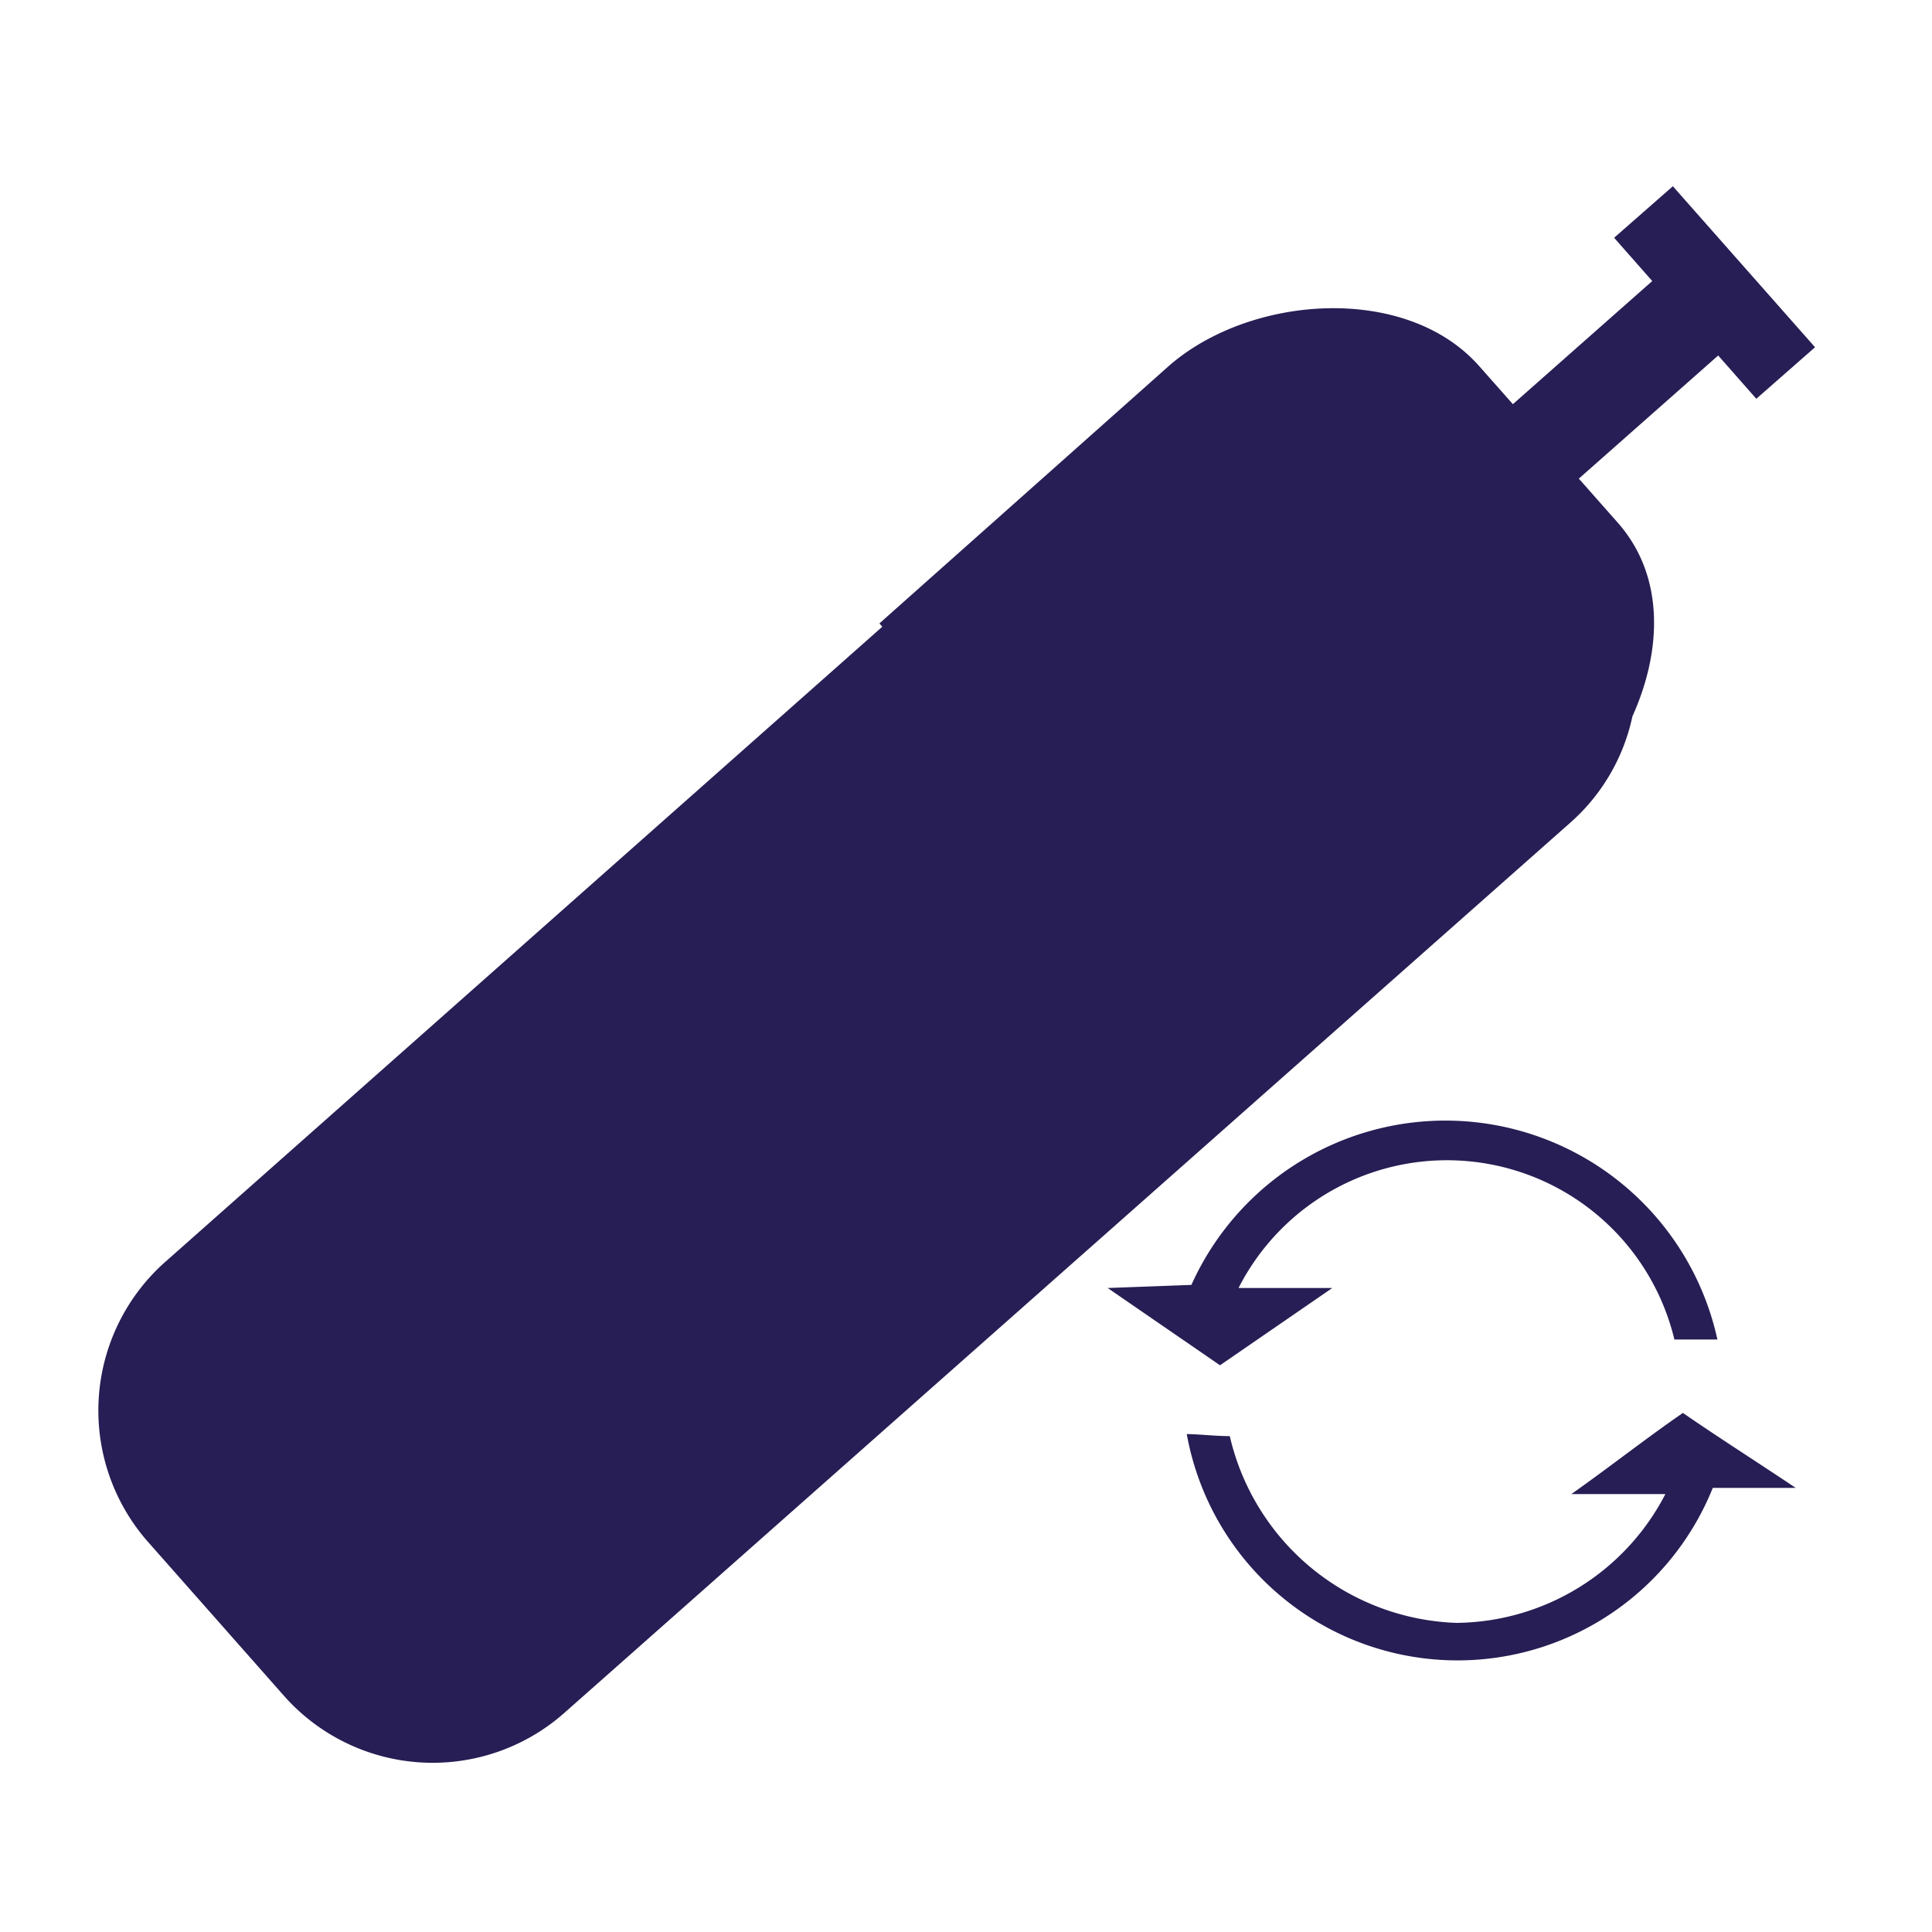 <svg xmlns="http://www.w3.org/2000/svg" viewBox="0 0 75 75">
  <defs>
    <style>
      .a {
        fill: #261e54;
      }
    </style>
  </defs>
  <title>category</title>
  <g>
    <path class="a" d="M63.37,27.81c1.15-2.55,1.26-5.44-.56-7.51l-1.52-1.72,5.41-4.78,1.48,1.68,2.28-2L64.94,7.23l-2.28,2,1.48,1.68-5.41,4.78-1.31-1.48c-2.84-3.21-8.89-2.77-12.05,0L34.14,24.2l0.11,0.13L6.4,49a7.71,7.71,0,0,0-.66,10.85l5.3,6a7.71,7.71,0,0,0,10.85.66L61,31.9A7.62,7.62,0,0,0,63.37,27.81Z"/>
    <g>
      <path class="a" d="M47.36,53l4.36-3H48.08A9.08,9.08,0,0,1,65,52l1.67,0a10.81,10.81,0,0,0-20.42-2.12L43,50Z"/>
      <path class="a" d="M65.33,54.85C63.88,55.85,62.42,57,61,58h3.65a9.23,9.23,0,0,1-8.11,5,9.36,9.36,0,0,1-8.8-7.25c-0.56,0-1.11-.07-1.67-0.08a10.68,10.68,0,0,0,20.42,2.09c1.07,0,2.15,0,3.22,0C68.22,56.76,66.78,55.85,65.33,54.85Z"/>
    </g>
  </g>
</svg>
